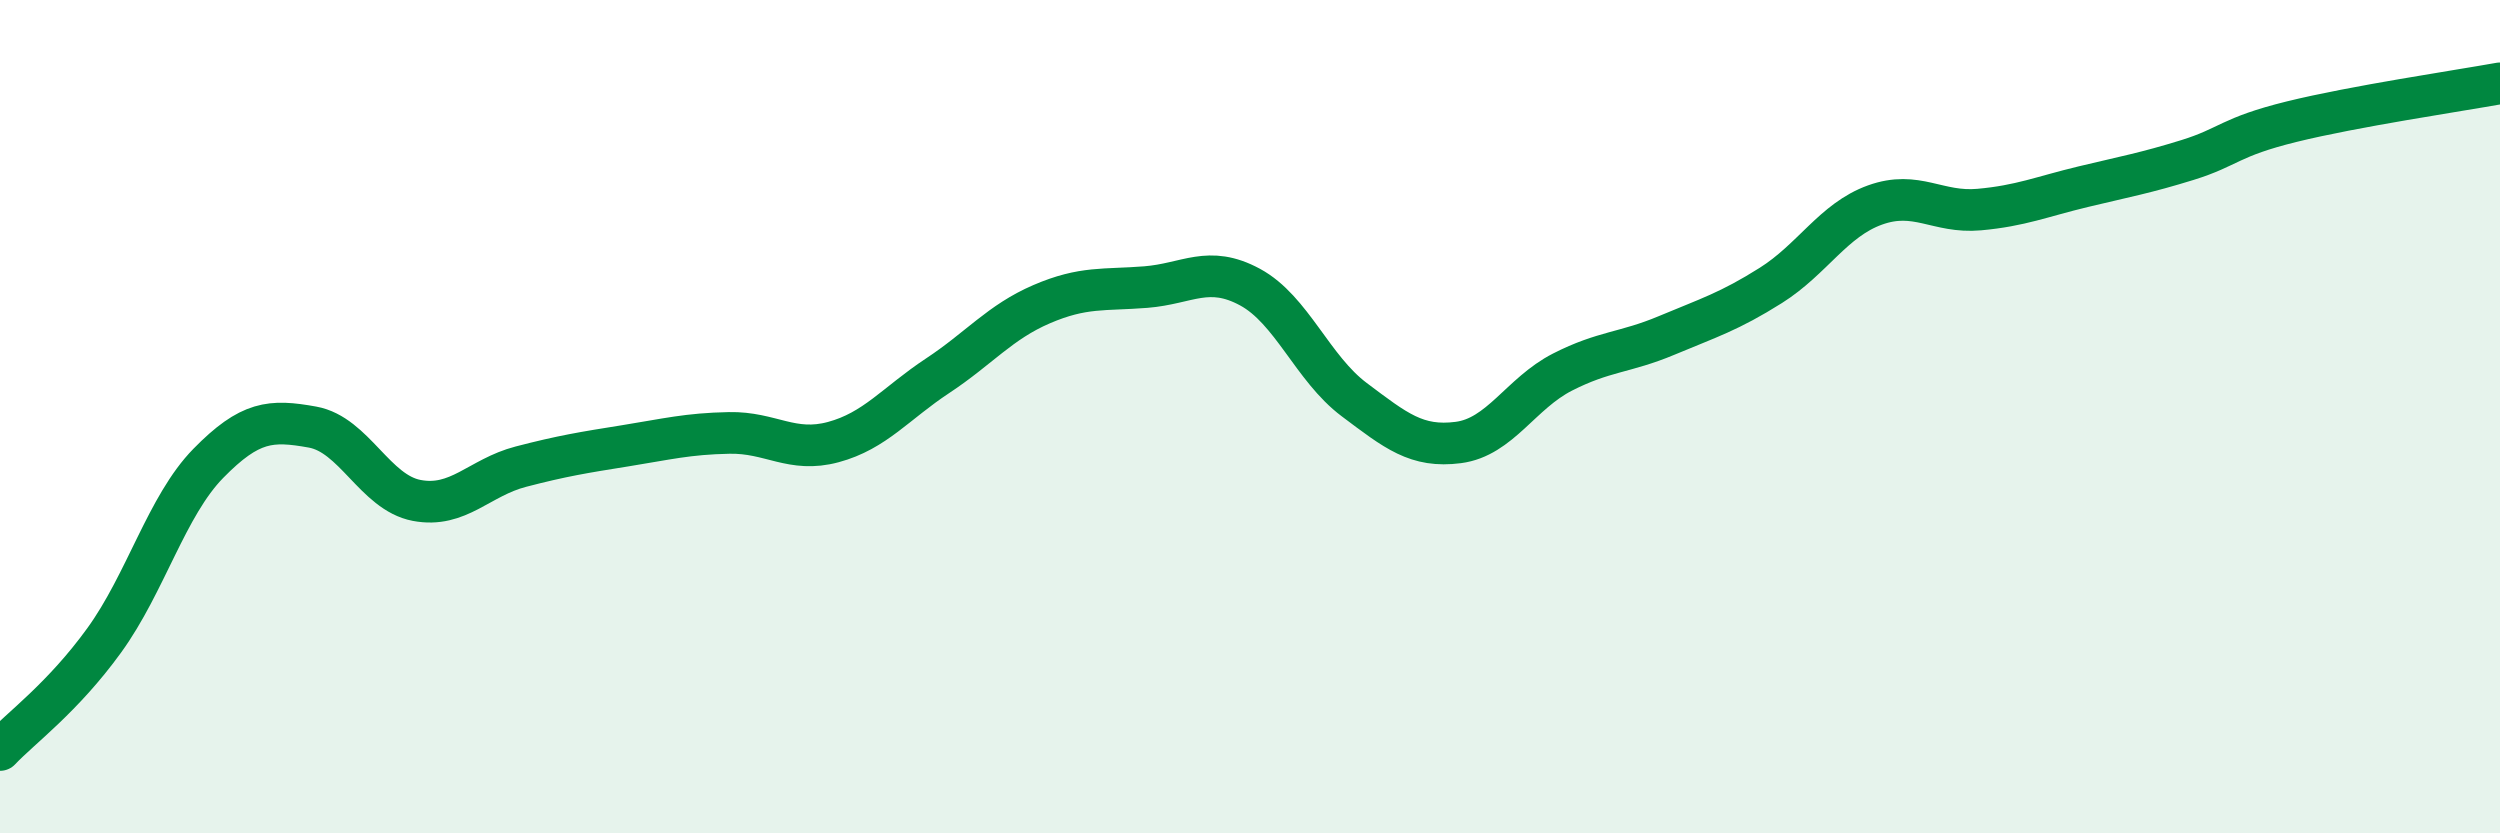 
    <svg width="60" height="20" viewBox="0 0 60 20" xmlns="http://www.w3.org/2000/svg">
      <path
        d="M 0,18 C 0.5,17.47 1.5,16.75 2.5,15.37 C 3.5,13.99 4,12.14 5,11.12 C 6,10.1 6.5,10.07 7.5,10.25 C 8.5,10.43 9,11.82 10,12.01 C 11,12.2 11.5,11.46 12.5,11.2 C 13.5,10.94 14,10.86 15,10.7 C 16,10.54 16.5,10.41 17.5,10.39 C 18.5,10.37 19,10.88 20,10.61 C 21,10.34 21.5,9.68 22.5,9.02 C 23.5,8.36 24,7.73 25,7.3 C 26,6.87 26.5,6.97 27.5,6.89 C 28.5,6.81 29,6.35 30,6.89 C 31,7.43 31.5,8.84 32.5,9.59 C 33.5,10.34 34,10.75 35,10.62 C 36,10.49 36.5,9.44 37.5,8.93 C 38.5,8.42 39,8.47 40,8.05 C 41,7.63 41.5,7.48 42.5,6.85 C 43.5,6.22 44,5.28 45,4.92 C 46,4.56 46.5,5.12 47.5,5.03 C 48.5,4.94 49,4.72 50,4.48 C 51,4.24 51.5,4.15 52.5,3.84 C 53.5,3.53 53.5,3.29 55,2.92 C 56.5,2.55 59,2.18 60,2L60 20L0 20Z"
        fill="#008740"
        opacity="0.1"
        stroke-linecap="round"
        stroke-linejoin="round"
      />
      <path
        d="M 0,18 C 0.5,17.47 1.5,16.75 2.5,15.37 C 3.5,13.99 4,12.14 5,11.12 C 6,10.1 6.5,10.07 7.5,10.25 C 8.5,10.43 9,11.82 10,12.01 C 11,12.2 11.5,11.46 12.5,11.2 C 13.5,10.94 14,10.86 15,10.7 C 16,10.54 16.5,10.41 17.5,10.39 C 18.5,10.37 19,10.88 20,10.61 C 21,10.34 21.5,9.68 22.5,9.02 C 23.5,8.36 24,7.73 25,7.3 C 26,6.87 26.5,6.97 27.5,6.89 C 28.5,6.81 29,6.35 30,6.89 C 31,7.43 31.5,8.84 32.5,9.59 C 33.5,10.34 34,10.75 35,10.62 C 36,10.49 36.5,9.44 37.5,8.93 C 38.5,8.42 39,8.47 40,8.05 C 41,7.63 41.5,7.48 42.5,6.85 C 43.5,6.22 44,5.28 45,4.92 C 46,4.56 46.5,5.12 47.5,5.03 C 48.5,4.94 49,4.72 50,4.48 C 51,4.24 51.5,4.15 52.5,3.84 C 53.5,3.53 53.5,3.29 55,2.92 C 56.5,2.55 59,2.18 60,2"
        stroke="#008740"
        stroke-width="1"
        fill="none"
        stroke-linecap="round"
        stroke-linejoin="round"
      />
    </svg>
  